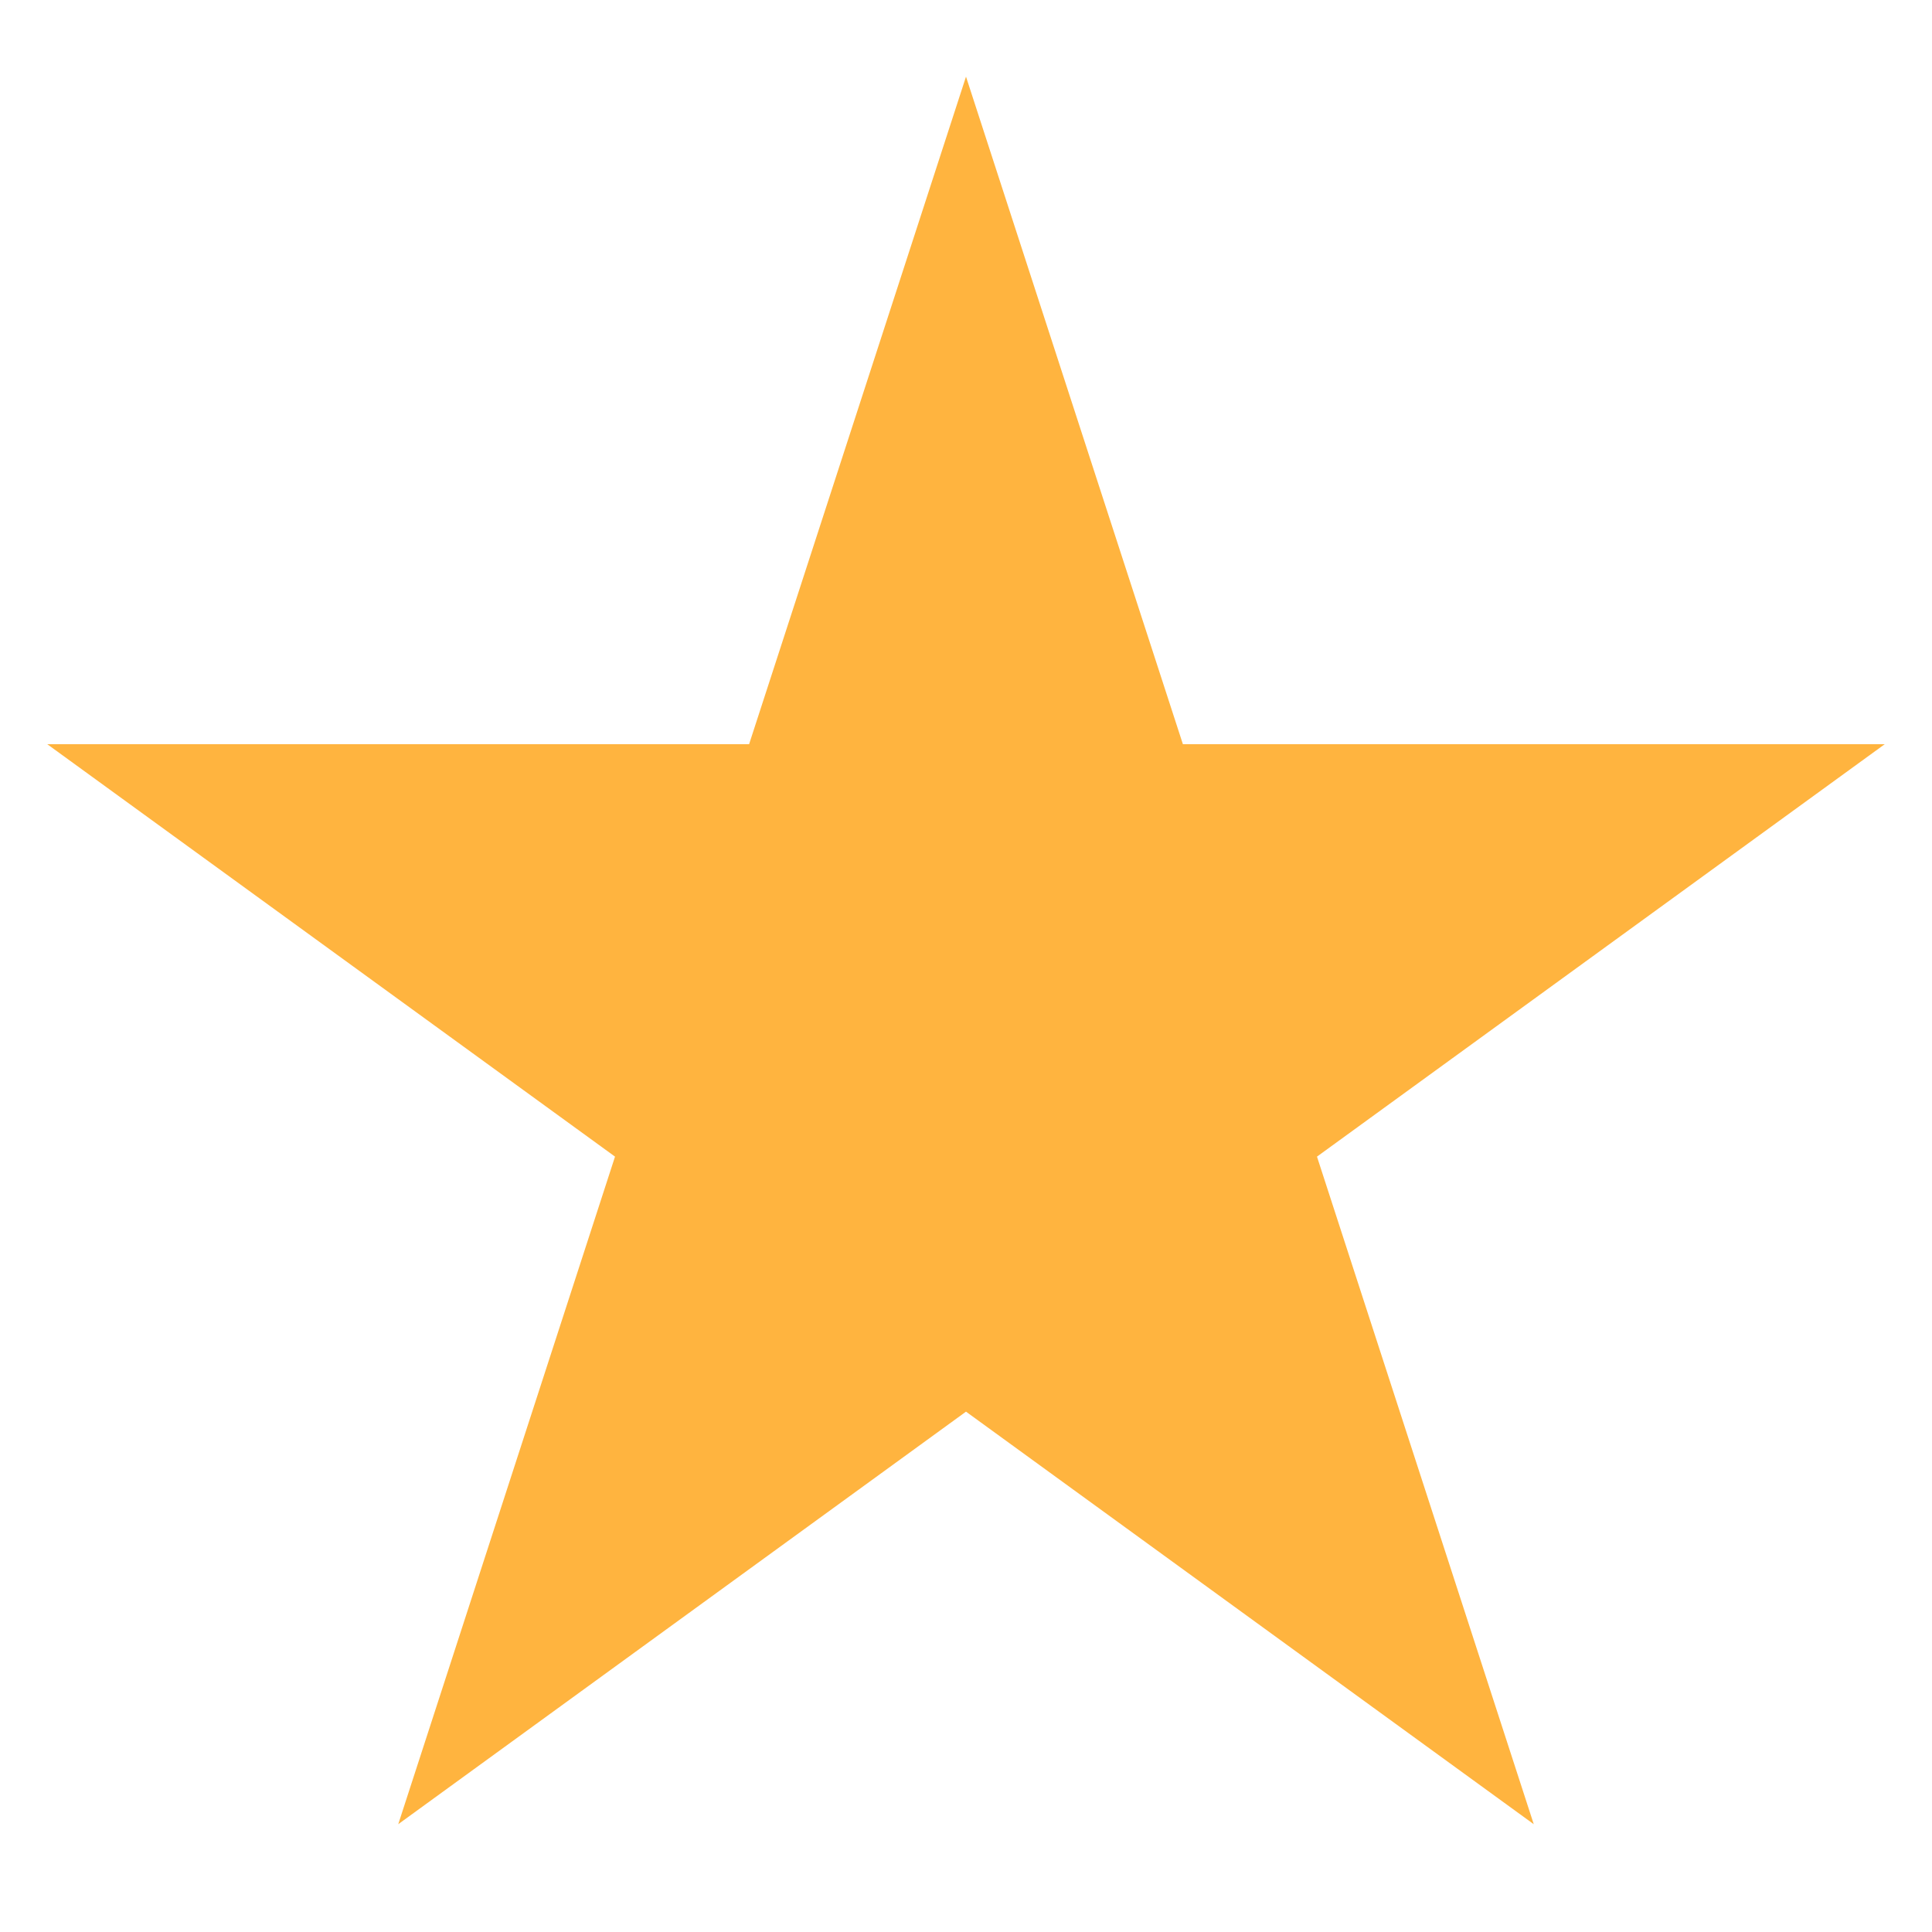 <svg width="15" height="15" viewBox="0 0 15 15" fill="none" xmlns="http://www.w3.org/2000/svg">
<path d="M7.5 0.595L9.184 5.778H14.633L10.225 8.98L11.908 14.163L7.5 10.96L3.092 14.163L4.775 8.98L0.367 5.778H5.816L7.5 0.595Z" fill="#FFB43F"/>
</svg>

